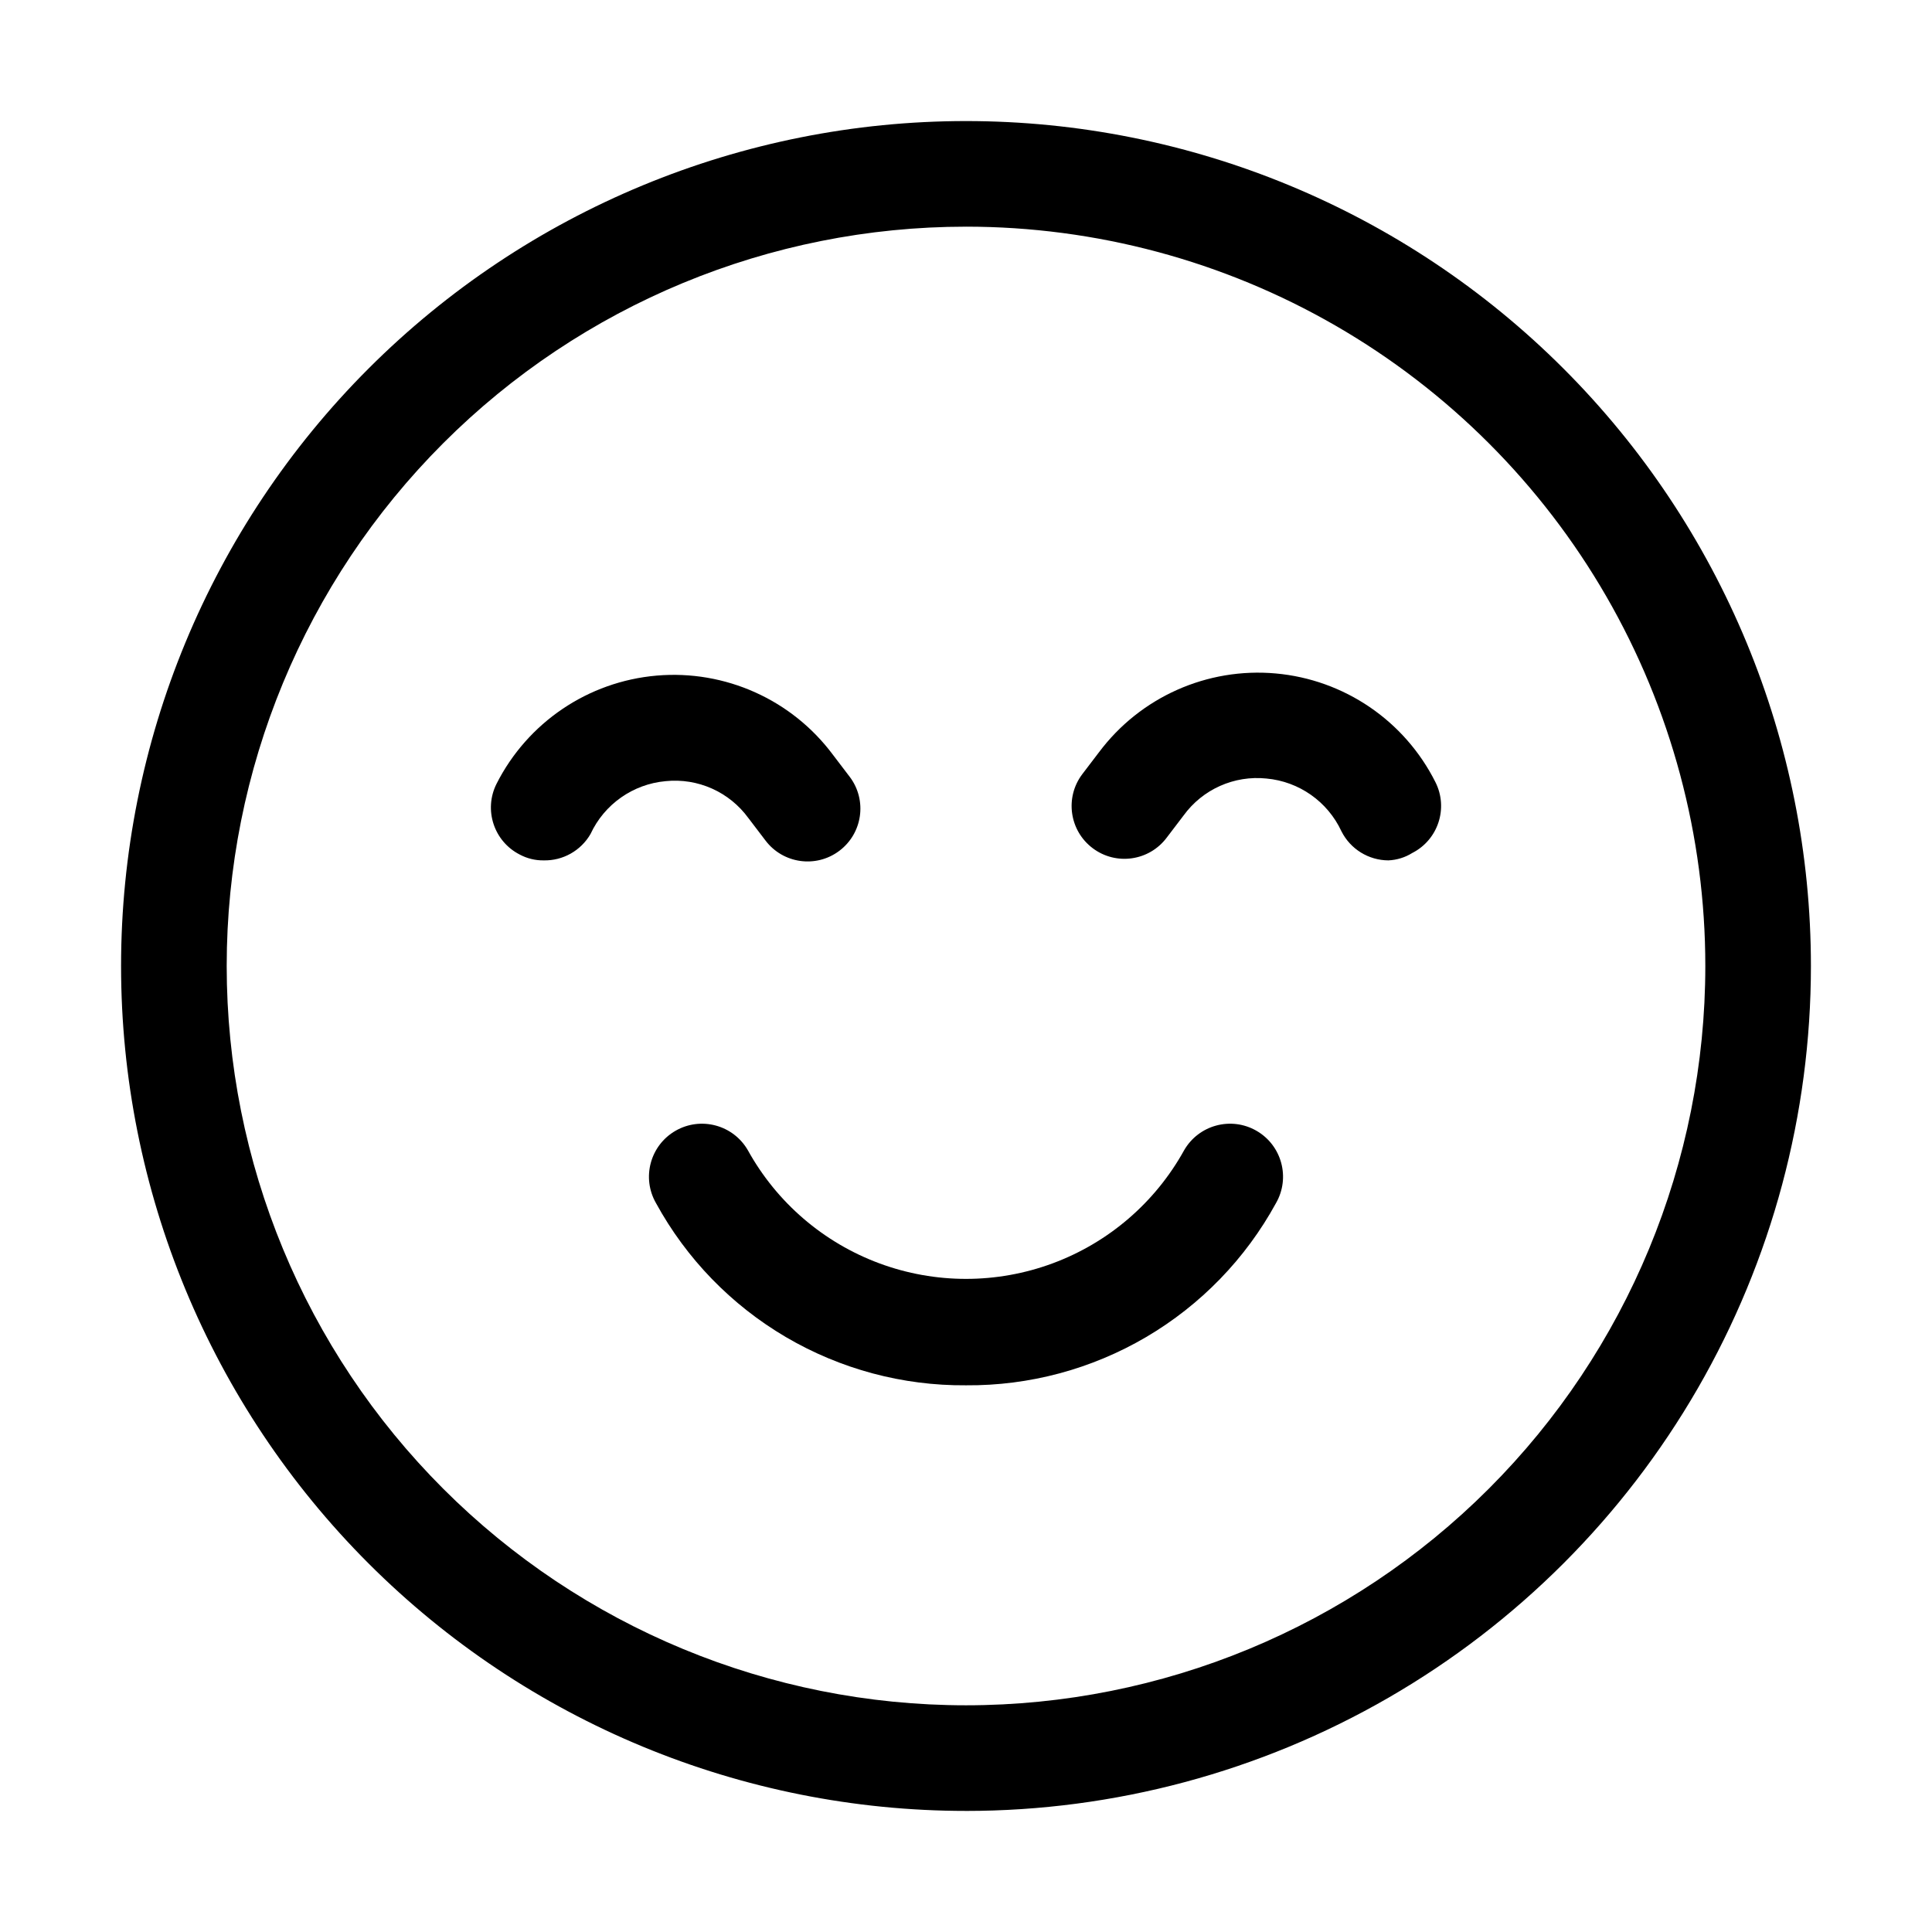 <?xml version="1.0" encoding="UTF-8"?>
<!-- Uploaded to: ICON Repo, www.iconrepo.com, Generator: ICON Repo Mixer Tools -->
<svg fill="#000000" width="800px" height="800px" version="1.1" viewBox="144 144 512 512" xmlns="http://www.w3.org/2000/svg">
 <g>
  <path d="m400 623.91c-59.387 0-116.34-23.59-158.33-65.582-41.992-41.992-65.586-98.949-65.586-158.33 0-59.387 23.594-116.34 65.586-158.33 41.992-41.992 98.945-65.586 158.33-65.586 59.383 0 116.34 23.594 158.33 65.586 41.992 41.992 65.582 98.945 65.582 158.33 0 39.305-10.348 77.918-30 111.96-19.652 34.039-47.918 62.305-81.957 81.957-34.039 19.652-72.652 30-111.96 30zm0-419.84c-51.965 0-101.8 20.641-138.54 57.383-36.742 36.746-57.383 86.578-57.383 138.54 0 51.961 20.641 101.8 57.383 138.54 36.746 36.742 86.578 57.387 138.54 57.387 51.961 0 101.8-20.645 138.54-57.387 36.742-36.742 57.387-86.578 57.387-138.54 0-34.395-9.055-68.18-26.25-97.965-17.195-29.785-41.93-54.516-71.715-71.715-29.785-17.195-63.57-26.246-97.961-26.246z"/>
  <path d="m288.04 372.01c-2.195 0.027-4.359-0.504-6.297-1.539-6.859-3.492-9.613-11.871-6.156-18.754 8.223-16.258 24.273-27.105 42.43-28.676 18.152-1.566 35.828 6.371 46.715 20.98l4.477 5.879h0.004c4.637 6.184 3.383 14.953-2.801 19.59-6.184 4.641-14.953 3.387-19.59-2.797l-4.477-5.879h-0.004c-5.051-6.953-13.422-10.688-21.973-9.797-8.645 0.789-16.215 6.121-19.871 13.996-2.559 4.434-7.336 7.121-12.457 6.996z"/>
  <path d="m511.96 372.01c-5.269-0.016-10.086-2.988-12.457-7.695-3.656-7.875-11.227-13.207-19.871-13.996-8.547-0.891-16.922 2.844-21.973 9.797l-4.477 5.879c-4.641 6.184-13.41 7.438-19.594 2.797-6.184-4.637-7.438-13.406-2.801-19.59l4.477-5.879h0.004c10.934-14.59 28.637-22.477 46.797-20.852 18.156 1.625 34.18 12.531 42.348 28.828 3.457 6.879 0.707 15.262-6.156 18.754-1.895 1.184-4.066 1.855-6.297 1.957z"/>
  <path d="m400 511.12c-16.781 0.133-33.281-4.289-47.746-12.789-14.469-8.504-26.355-20.77-34.406-35.492-3.863-6.727-1.543-15.309 5.18-19.176 6.723-3.863 15.309-1.543 19.172 5.18 7.652 13.832 20.012 24.457 34.832 29.953 14.816 5.496 31.117 5.496 45.938 0 14.82-5.496 27.176-16.121 34.828-29.953 3.863-6.723 12.449-9.043 19.172-5.18 6.727 3.867 9.043 12.449 5.18 19.176-8.047 14.723-19.938 26.988-34.402 35.492-14.469 8.5-30.969 12.922-47.746 12.789z"/>
 </g>
</svg>